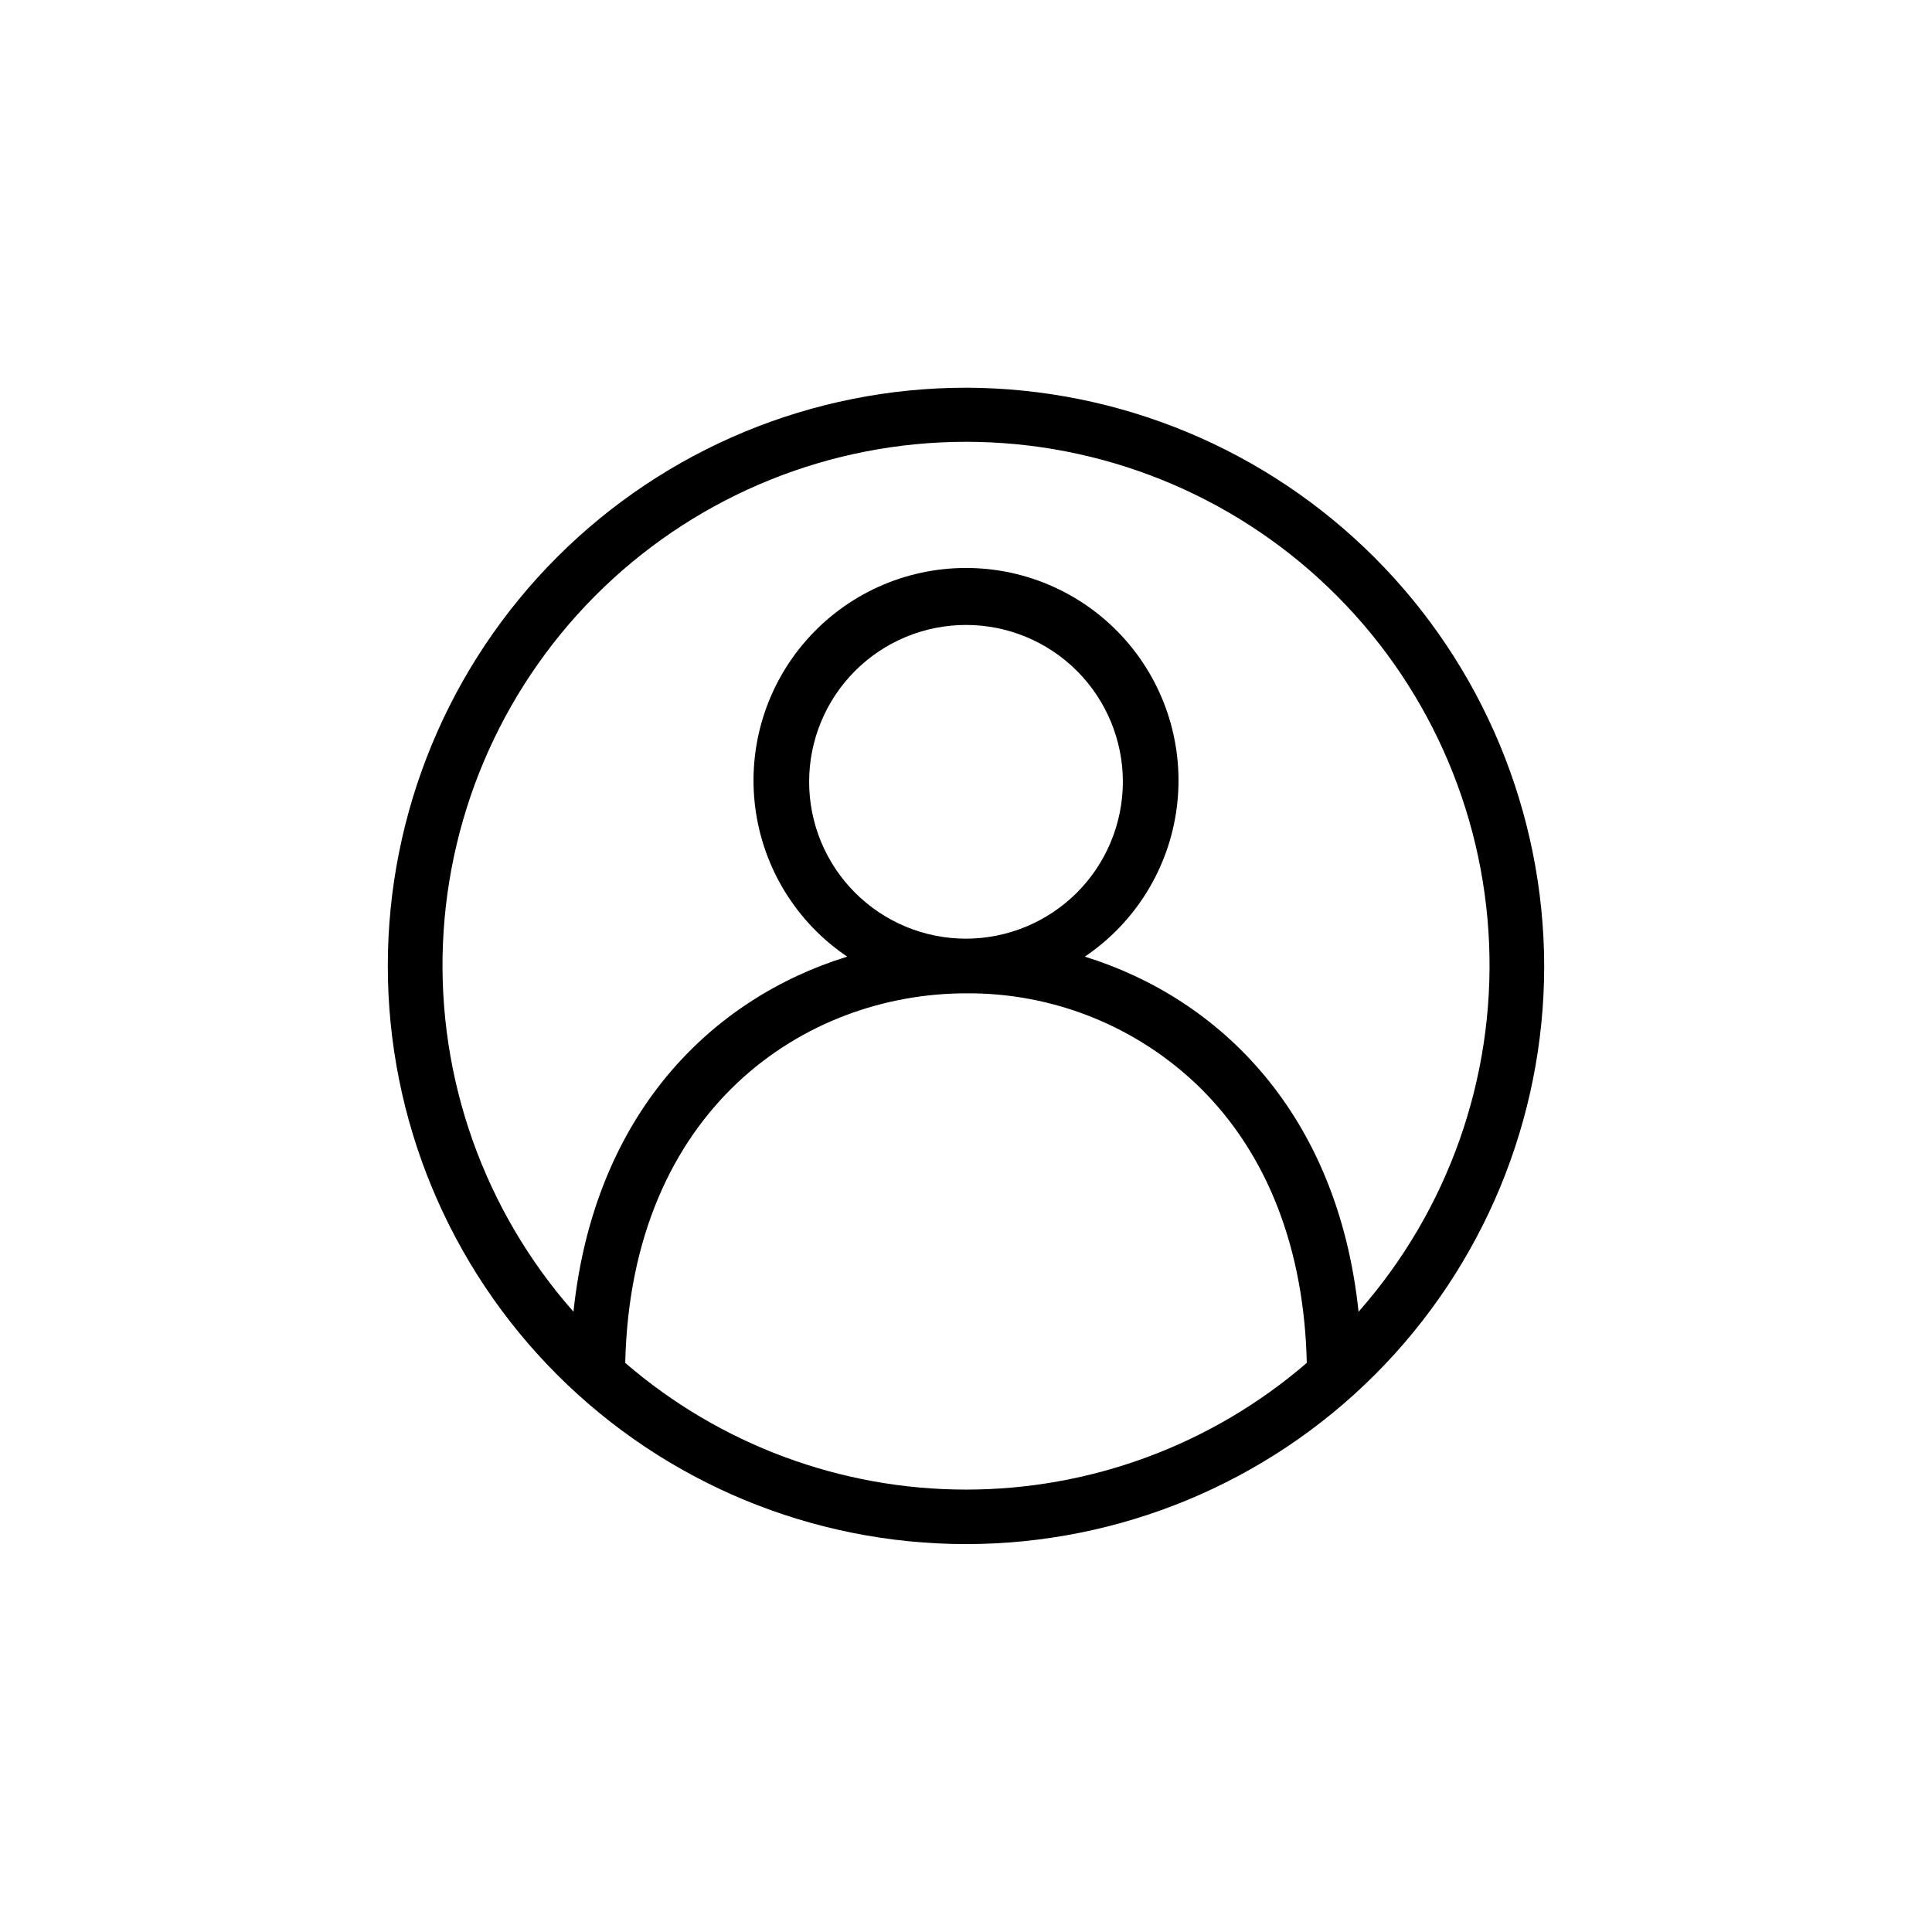 <svg xmlns="http://www.w3.org/2000/svg" viewBox="0 0 1200 1200" version="1.1" height="1200pt" width="1200pt">
 <path d="m600 240.82c-95.246 0-186.59 37.836-253.94 105.18-67.352 67.352-105.19 158.7-105.19 253.94s37.836 186.59 105.19 253.94c67.348 67.348 158.69 105.18 253.94 105.18s186.59-37.836 253.94-105.18c67.352-67.348 105.19-158.69 105.19-253.94-0.223-95.18-38.129-186.39-105.43-253.7-67.301-67.301-158.52-105.21-253.7-105.43zm-211.66 605.7c3.602-157.54 111.23-229.54 211.66-229.54v-0.004c54.328-0.441 106.62 20.656 145.43 58.676 41.996 41.395 64.672 100.43 66.234 170.86-58.832 50.77-133.95 78.699-211.66 78.699s-152.83-27.93-211.66-78.699zm211.66-263.49c-25.84 0-50.621-10.266-68.895-28.539-18.27-18.27-28.535-43.055-28.535-68.895s10.266-50.621 28.535-68.891c18.273-18.273 43.055-28.539 68.895-28.539s50.621 10.266 68.895 28.539c18.27 18.27 28.535 43.051 28.535 68.891-0.031 25.832-10.305 50.594-28.57 68.859s-43.027 28.539-68.859 28.574zm243.82 231.7c-12.957-123.23-86.391-194.62-170.02-220.54 31.457-21.215 52.266-54.941 57.113-92.574 4.848-37.633-6.738-75.527-31.797-104.02-25.059-28.492-61.164-44.824-99.109-44.824s-74.051 16.332-99.109 44.824c-25.059 28.492-36.645 66.387-31.797 104.02 4.848 37.633 25.656 71.359 57.113 92.574-83.992 25.918-157.06 97.309-170.02 220.54-55.512-62.91-84.559-144.84-81.07-228.67 3.488-83.824 39.242-163.06 99.789-221.14 60.547-58.082 141.2-90.508 225.1-90.508s164.55 32.426 225.1 90.508c60.547 58.078 96.301 137.31 99.789 221.14 3.488 83.828-25.559 165.76-81.07 228.67z"></path>
</svg>
